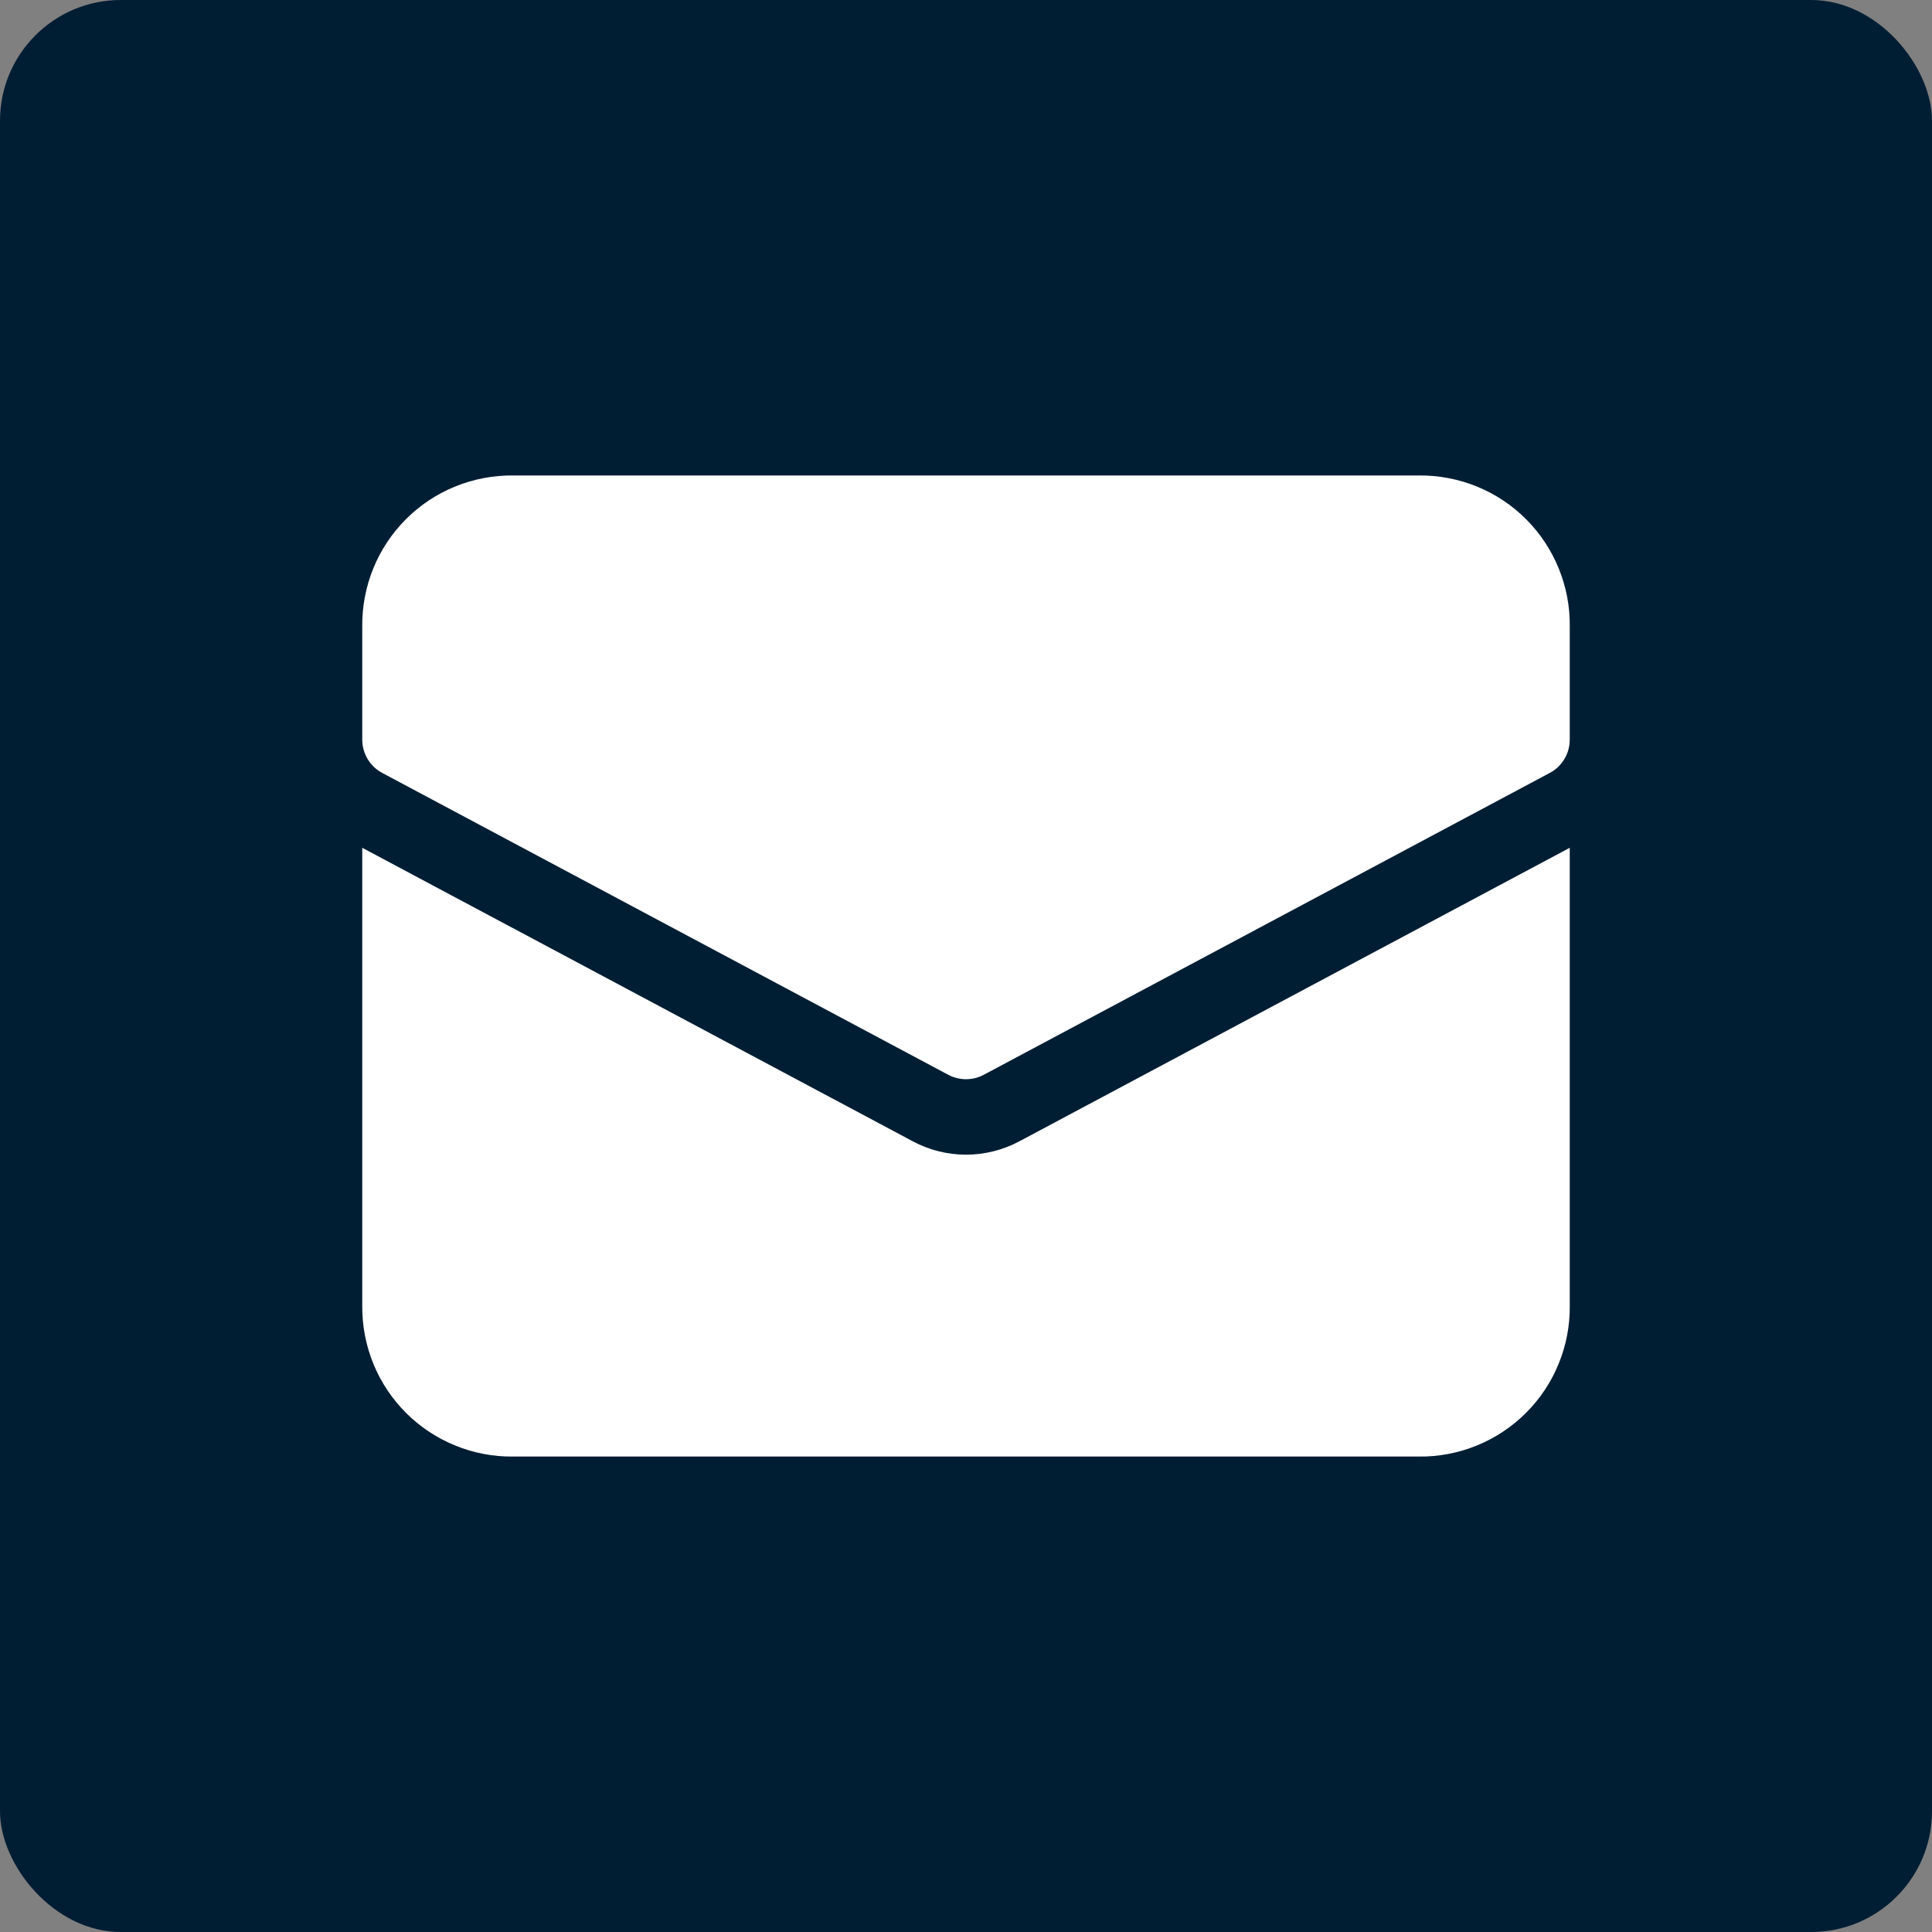 <svg width="32" height="32" viewBox="0 0 32 32" fill="none" xmlns="http://www.w3.org/2000/svg">
<rect x="0" y="0" width="32" height="32" fill="#808080" stroke="none"/>
<rect width="32" height="32" rx="2" fill="#001E33"/>
<g clip-path="url(#clip0_80_5471)">
<path d="M16.883 18.904C16.611 19.049 16.308 19.125 16.001 19.125C15.693 19.125 15.39 19.049 15.119 18.904L6 14.042V21.625C5.997 21.954 6.059 22.281 6.183 22.586C6.307 22.891 6.491 23.168 6.724 23.401C6.957 23.634 7.234 23.818 7.539 23.942C7.844 24.067 8.171 24.129 8.5 24.125H23.5C23.829 24.129 24.156 24.067 24.461 23.942C24.766 23.818 25.043 23.634 25.276 23.401C25.509 23.168 25.693 22.891 25.817 22.586C25.942 22.281 26.004 21.954 26 21.625V14.042L16.883 18.904Z" fill="white"/>
<path d="M23.5 7.875H8.5C8.171 7.872 7.844 7.934 7.539 8.058C7.234 8.182 6.957 8.366 6.724 8.599C6.491 8.832 6.307 9.109 6.183 9.414C6.059 9.719 5.997 10.046 6 10.375V12.25C6 12.364 6.031 12.475 6.089 12.572C6.147 12.669 6.231 12.749 6.331 12.802L15.706 17.802C15.796 17.85 15.898 17.875 16 17.875C16.103 17.875 16.204 17.85 16.294 17.802L25.669 12.802C25.77 12.749 25.853 12.669 25.911 12.572C25.97 12.475 26 12.364 26 12.25V10.375C26.004 10.046 25.942 9.719 25.817 9.414C25.693 9.109 25.509 8.832 25.276 8.599C25.043 8.366 24.766 8.182 24.461 8.058C24.156 7.934 23.829 7.872 23.5 7.875Z" fill="white"/>
</g>
<defs>
<clipPath id="clip0_80_5471">
<rect width="20" height="20" fill="white" transform="translate(6 6)"/>
</clipPath>
</defs>
</svg>
